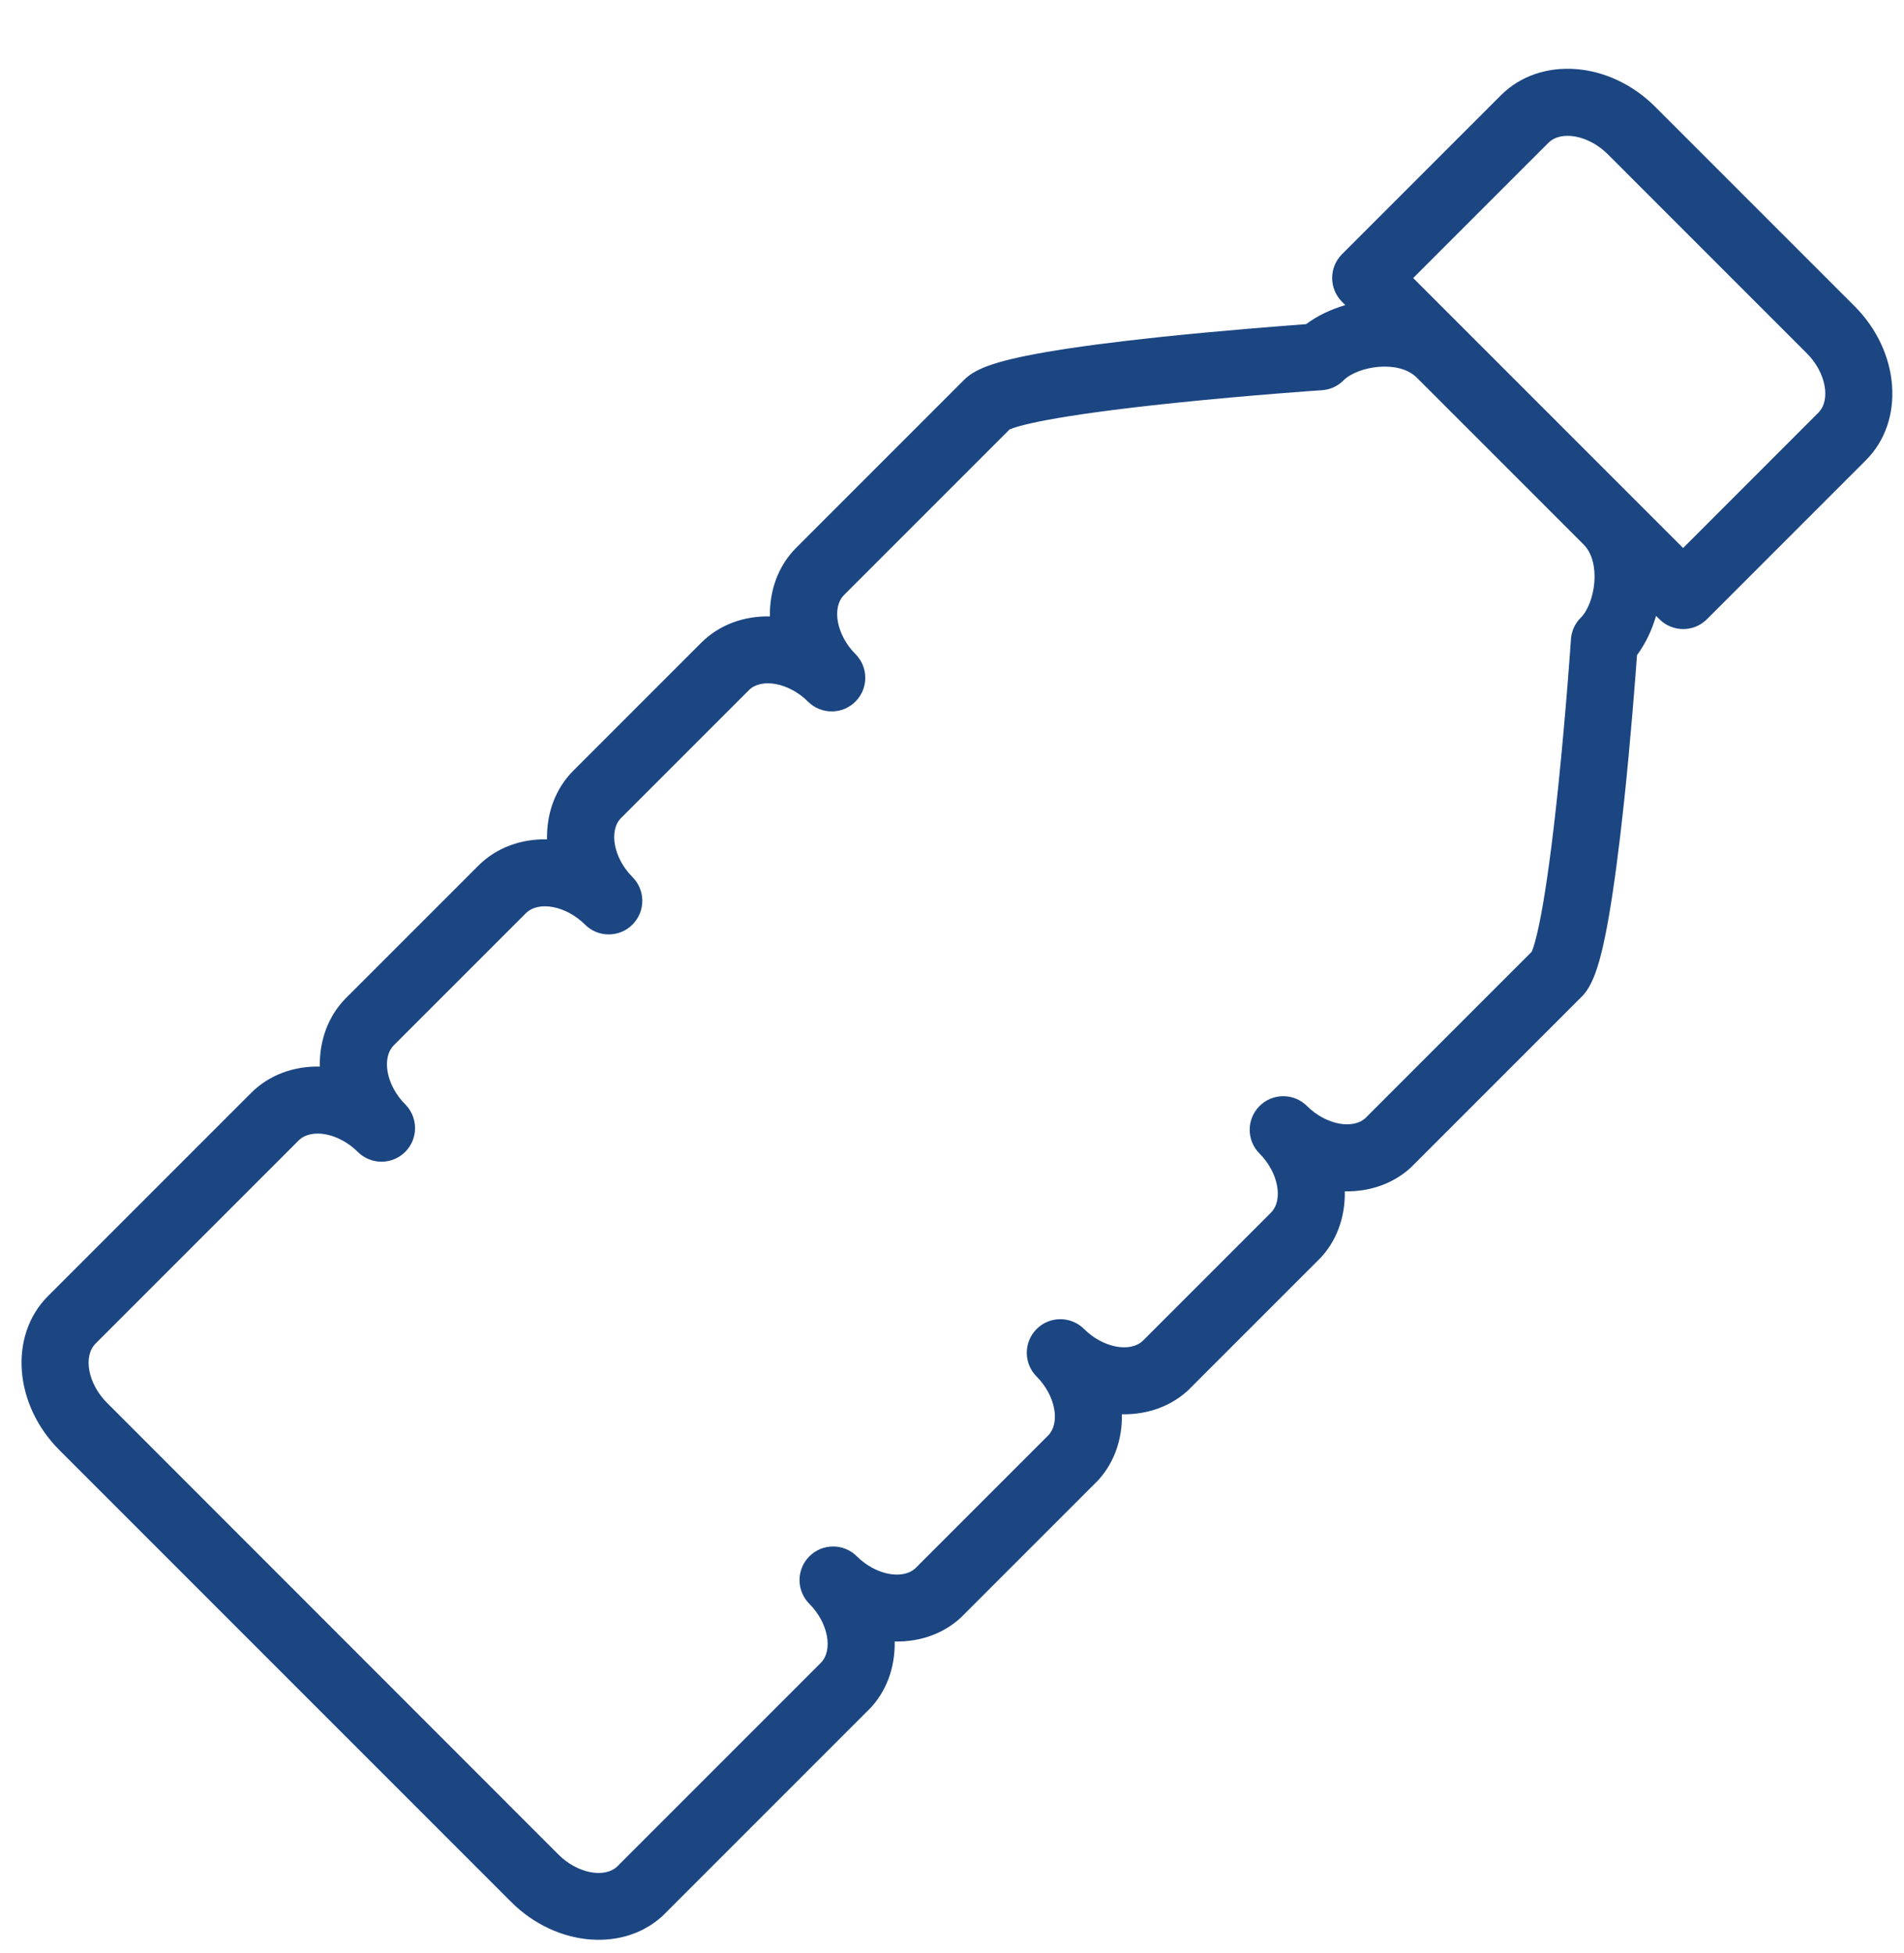 <svg xmlns="http://www.w3.org/2000/svg" xmlns:xlink="http://www.w3.org/1999/xlink" id="Livello_1" data-name="Livello 1" viewBox="0 0 311 319"><defs><style>      .cls-1 {        clip-path: url(#clippath-1);      }      .cls-2 {        clip-path: url(#clippath);      }      .cls-3 {        fill: none;      }      .cls-4 {        fill: #1b4682;      }    </style><clipPath id="clippath"><rect class="cls-3" x="-3.4" y="82.42" width="340" height="142.58" transform="translate(-59.9 162.83) rotate(-45)"></rect></clipPath><clipPath id="clippath-1"><rect class="cls-3" x="-3.4" y="82.42" width="340" height="142.58" transform="translate(-59.9 162.83) rotate(-45)"></rect></clipPath></defs><rect class="cls-3" x="-11.24" y="14.56" width="326.28" height="299.09" transform="translate(-71.55 155.47) rotate(-45)"></rect><g class="cls-2"><g class="cls-1"><path class="cls-4" d="M265.28,130.89c1.07-10.08,1.82-19.95,2.11-23.9,1.35-1.82,2.42-4.02,3.11-6.41l.55,.55c2.14,2.14,5.62,2.15,7.76,0l25.97-25.97c6.42-6.42,5.59-17.72-1.87-25.17l-32.57-32.57c-7.46-7.46-18.75-8.29-25.17-1.87l-25.97,25.97c-2.14,2.14-2.14,5.61,0,7.76l.55,.55c-2.38,.69-4.59,1.75-6.41,3.11-3.95,.29-13.81,1.05-23.9,2.11-7.68,.82-14,1.65-18.79,2.49-8.75,1.53-11.54,2.86-13.21,4.53l-27.36,27.36c-2.99,2.99-4.4,7.02-4.32,11.24-4.21-.09-8.25,1.33-11.24,4.32l-20.85,20.85c-2.99,2.99-4.4,7.02-4.32,11.24-4.21-.09-8.25,1.33-11.24,4.32l-21.55,21.55c-2.99,2.99-4.4,7.02-4.32,11.24-4.21-.09-8.25,1.33-11.24,4.32L7.84,211.67c-6.43,6.43-5.59,17.72,1.87,25.17l73.78,73.78c7.45,7.45,18.75,8.29,25.17,1.87l33.16-33.16c2.99-2.99,4.4-7.03,4.32-11.24,4.21,.09,8.25-1.33,11.24-4.32l21.55-21.55c2.99-2.99,4.4-7.02,4.32-11.24,4.21,.08,8.25-1.33,11.24-4.32l20.85-20.85c2.99-2.99,4.4-7.02,4.32-11.24,4.21,.08,8.25-1.33,11.24-4.32l27.36-27.36c1.67-1.67,3.01-4.46,4.53-13.21,.83-4.79,1.67-11.12,2.49-18.79m-12.35-107.57c2.08-2.08,6.59-1.21,9.66,1.85l32.57,32.57c3.06,3.06,3.93,7.58,1.85,9.66l-22.09,22.1-44.09-44.09,22.09-22.09Zm-29.78,159.17c-2.08,2.08-6.6,1.21-9.66-1.85-2.14-2.14-5.62-2.15-7.76,0-2.14,2.14-2.14,5.61,0,7.76,3.07,3.07,3.93,7.58,1.86,9.66l-20.85,20.85c-2.08,2.08-6.6,1.21-9.66-1.85-2.14-2.14-5.62-2.15-7.76,0-2.14,2.14-2.14,5.61,0,7.76,3.07,3.07,3.93,7.58,1.85,9.66l-21.55,21.55c-2.08,2.08-6.6,1.21-9.66-1.85-2.14-2.14-5.62-2.15-7.76,0-2.14,2.14-2.14,5.61,0,7.76,3.07,3.07,3.93,7.58,1.85,9.66l-33.16,33.16c-2.08,2.08-6.59,1.21-9.66-1.86L17.46,229.09c-3.07-3.07-3.93-7.58-1.85-9.66l33.16-33.16c2.08-2.08,6.59-1.21,9.66,1.85,2.14,2.14,5.62,2.15,7.76,0,2.14-2.14,2.14-5.61,0-7.76-3.07-3.07-3.93-7.58-1.85-9.66l21.55-21.55c2.08-2.08,6.59-1.21,9.66,1.85,2.14,2.14,5.62,2.15,7.76,0,2.14-2.14,2.14-5.61,0-7.76-3.07-3.07-3.93-7.58-1.85-9.66l20.85-20.85c2.08-2.08,6.59-1.21,9.66,1.85,2.14,2.14,5.62,2.15,7.76,0,2.14-2.14,2.14-5.61,0-7.76-3.07-3.07-3.93-7.58-1.85-9.66l27.02-27.02c1.14-.51,6.28-2.19,27.22-4.36,12.21-1.26,23.7-2.05,23.81-2.05,1.32-.09,2.57-.65,3.5-1.59,2.34-2.34,9.01-3.44,11.98-.47l27.25,27.25c2.97,2.97,1.87,9.64-.47,11.98-.94,.94-1.51,2.18-1.59,3.5,0,.11-.79,11.6-2.05,23.82-2.17,20.93-3.86,26.08-4.36,27.22l-27.02,27.02Z"></path></g></g></svg>